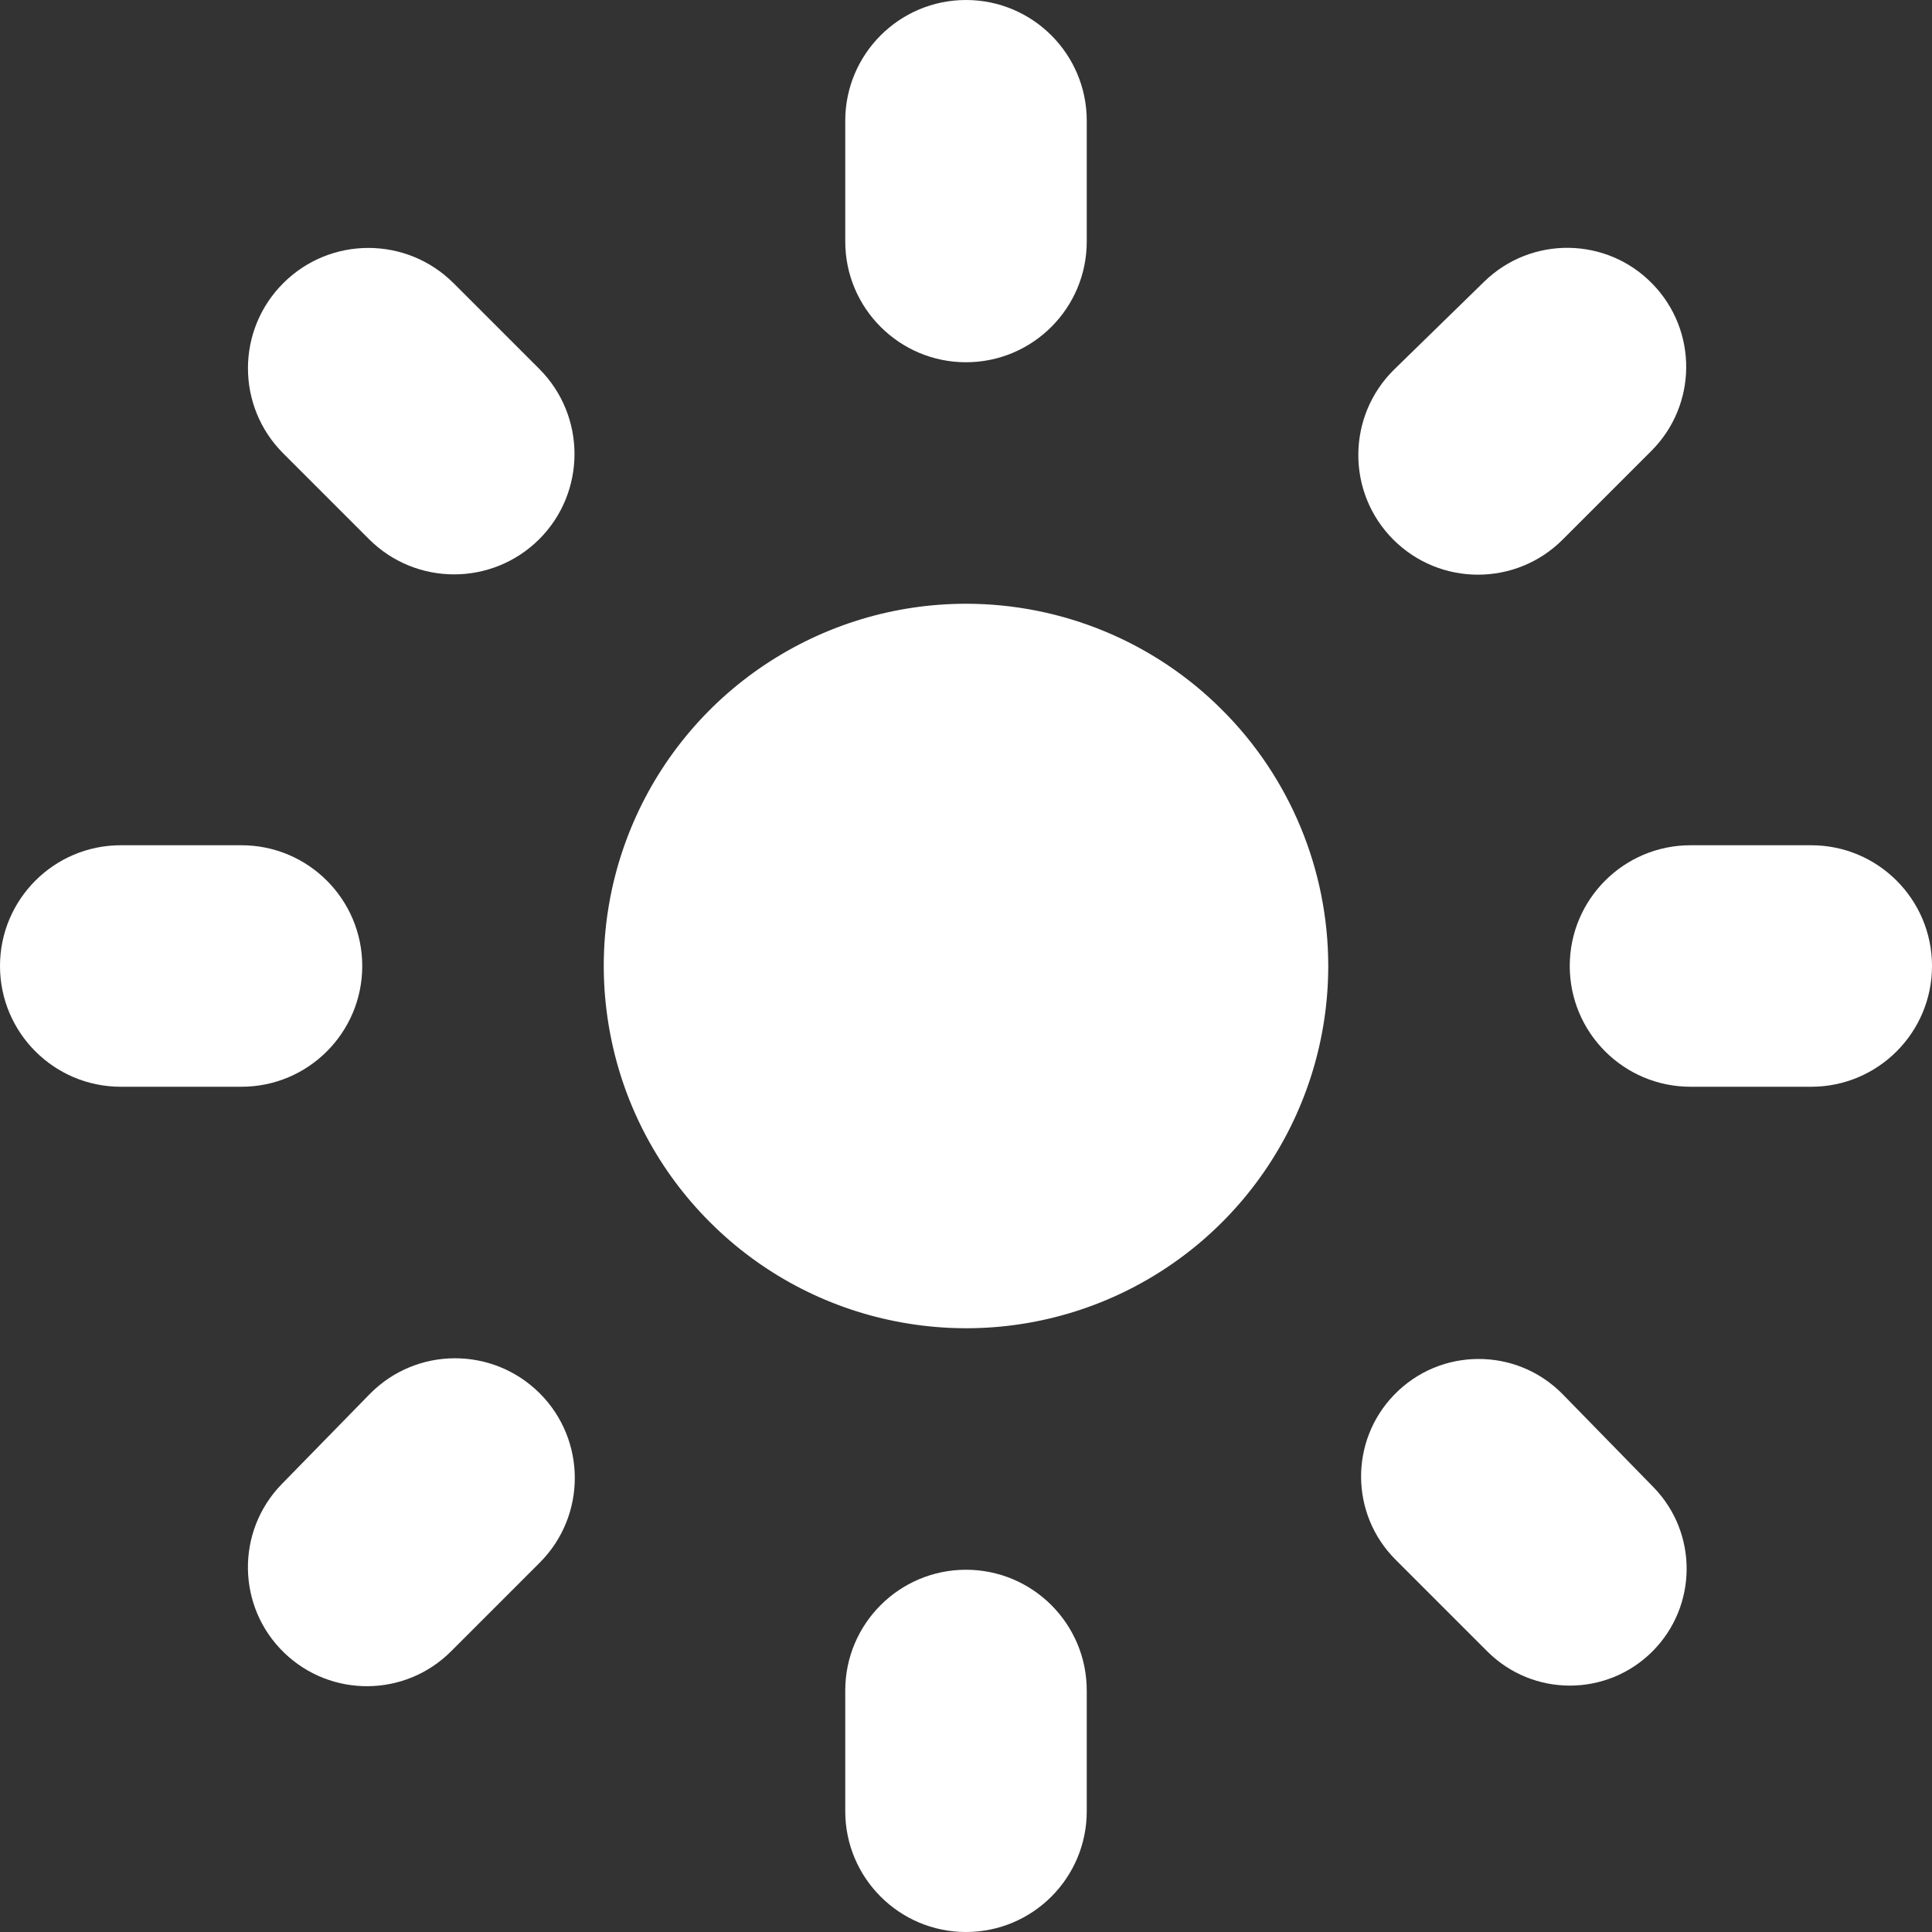 <svg width="16" height="16" viewBox="0 0 16 16" fill="none" xmlns="http://www.w3.org/2000/svg">
<rect x="0" y="0" width="16" height="16" fill="#333333" stroke="none"/>
<g clip-path="url(#clip0_3999_22831)">
<path d="M8 3C7.448 3 7 2.552 7 2V1C7 0.448 7.448 0 8 0C8.552 0 9 0.448 9 1V2C9 2.552 8.552 3 8 3Z" fill="white"/>
<path d="M8 13C8.552 13 9 13.448 9 14V15C9 15.552 8.552 16 8 16C7.448 16 7 15.552 7 15V14C7 13.448 7.448 13 8 13Z" fill="white"/>
<path d="M11 8C11 8.593 10.824 9.173 10.494 9.667C10.165 10.16 9.696 10.545 9.148 10.772C8.6 10.999 7.997 11.058 7.415 10.942C6.833 10.827 6.298 10.541 5.879 10.121C5.459 9.702 5.173 9.167 5.058 8.585C4.942 8.003 5.001 7.4 5.228 6.852C5.455 6.304 5.84 5.835 6.333 5.506C6.827 5.176 7.407 5 8 5C8.796 5 9.559 5.316 10.121 5.879C10.684 6.441 11 7.204 11 8Z" fill="white"/>
<path d="M0 8C0 8.552 0.448 9 1 9H2C2.552 9 3 8.552 3 8C3 7.448 2.552 7 2 7H1C0.448 7 0 7.448 0 8Z" fill="white"/>
<path d="M16 8C16 7.448 15.552 7 15 7H14C13.448 7 13 7.448 13 8C13 8.552 13.448 9 14 9H15C15.552 9 16 8.552 16 8Z" fill="white"/>
<path d="M4.466 4.465C4.076 4.854 3.445 4.854 3.056 4.465L2.346 3.755C1.956 3.366 1.956 2.734 2.346 2.345C2.735 1.956 3.366 1.956 3.756 2.345L4.466 3.055C4.855 3.444 4.855 4.076 4.466 4.465Z" fill="white"/>
<path d="M11.545 11.552C11.926 11.157 12.558 11.155 12.942 11.547L13.693 12.316C14.063 12.695 14.059 13.301 13.685 13.676C13.307 14.054 12.695 14.054 12.317 13.676L11.557 12.916C11.182 12.541 11.176 11.934 11.545 11.552Z" fill="white"/>
<path d="M2.354 13.688C2.741 14.061 3.355 14.056 3.735 13.676L4.47 12.941C4.857 12.554 4.857 11.926 4.47 11.539C4.079 11.149 3.446 11.152 3.06 11.547L2.333 12.291C1.952 12.682 1.961 13.309 2.354 13.688Z" fill="white"/>
<path d="M13.688 2.354C13.309 1.96 12.682 1.951 12.291 2.333L11.547 3.059C11.153 3.445 11.149 4.079 11.539 4.469C11.926 4.856 12.554 4.856 12.941 4.469L13.676 3.734C14.056 3.354 14.061 2.74 13.688 2.354Z" fill="white"/>
</g>
<defs>
<clipPath id="clip0_3999_22831">
<rect width="16" height="16" fill="white"/>
</clipPath>
</defs>
</svg>
